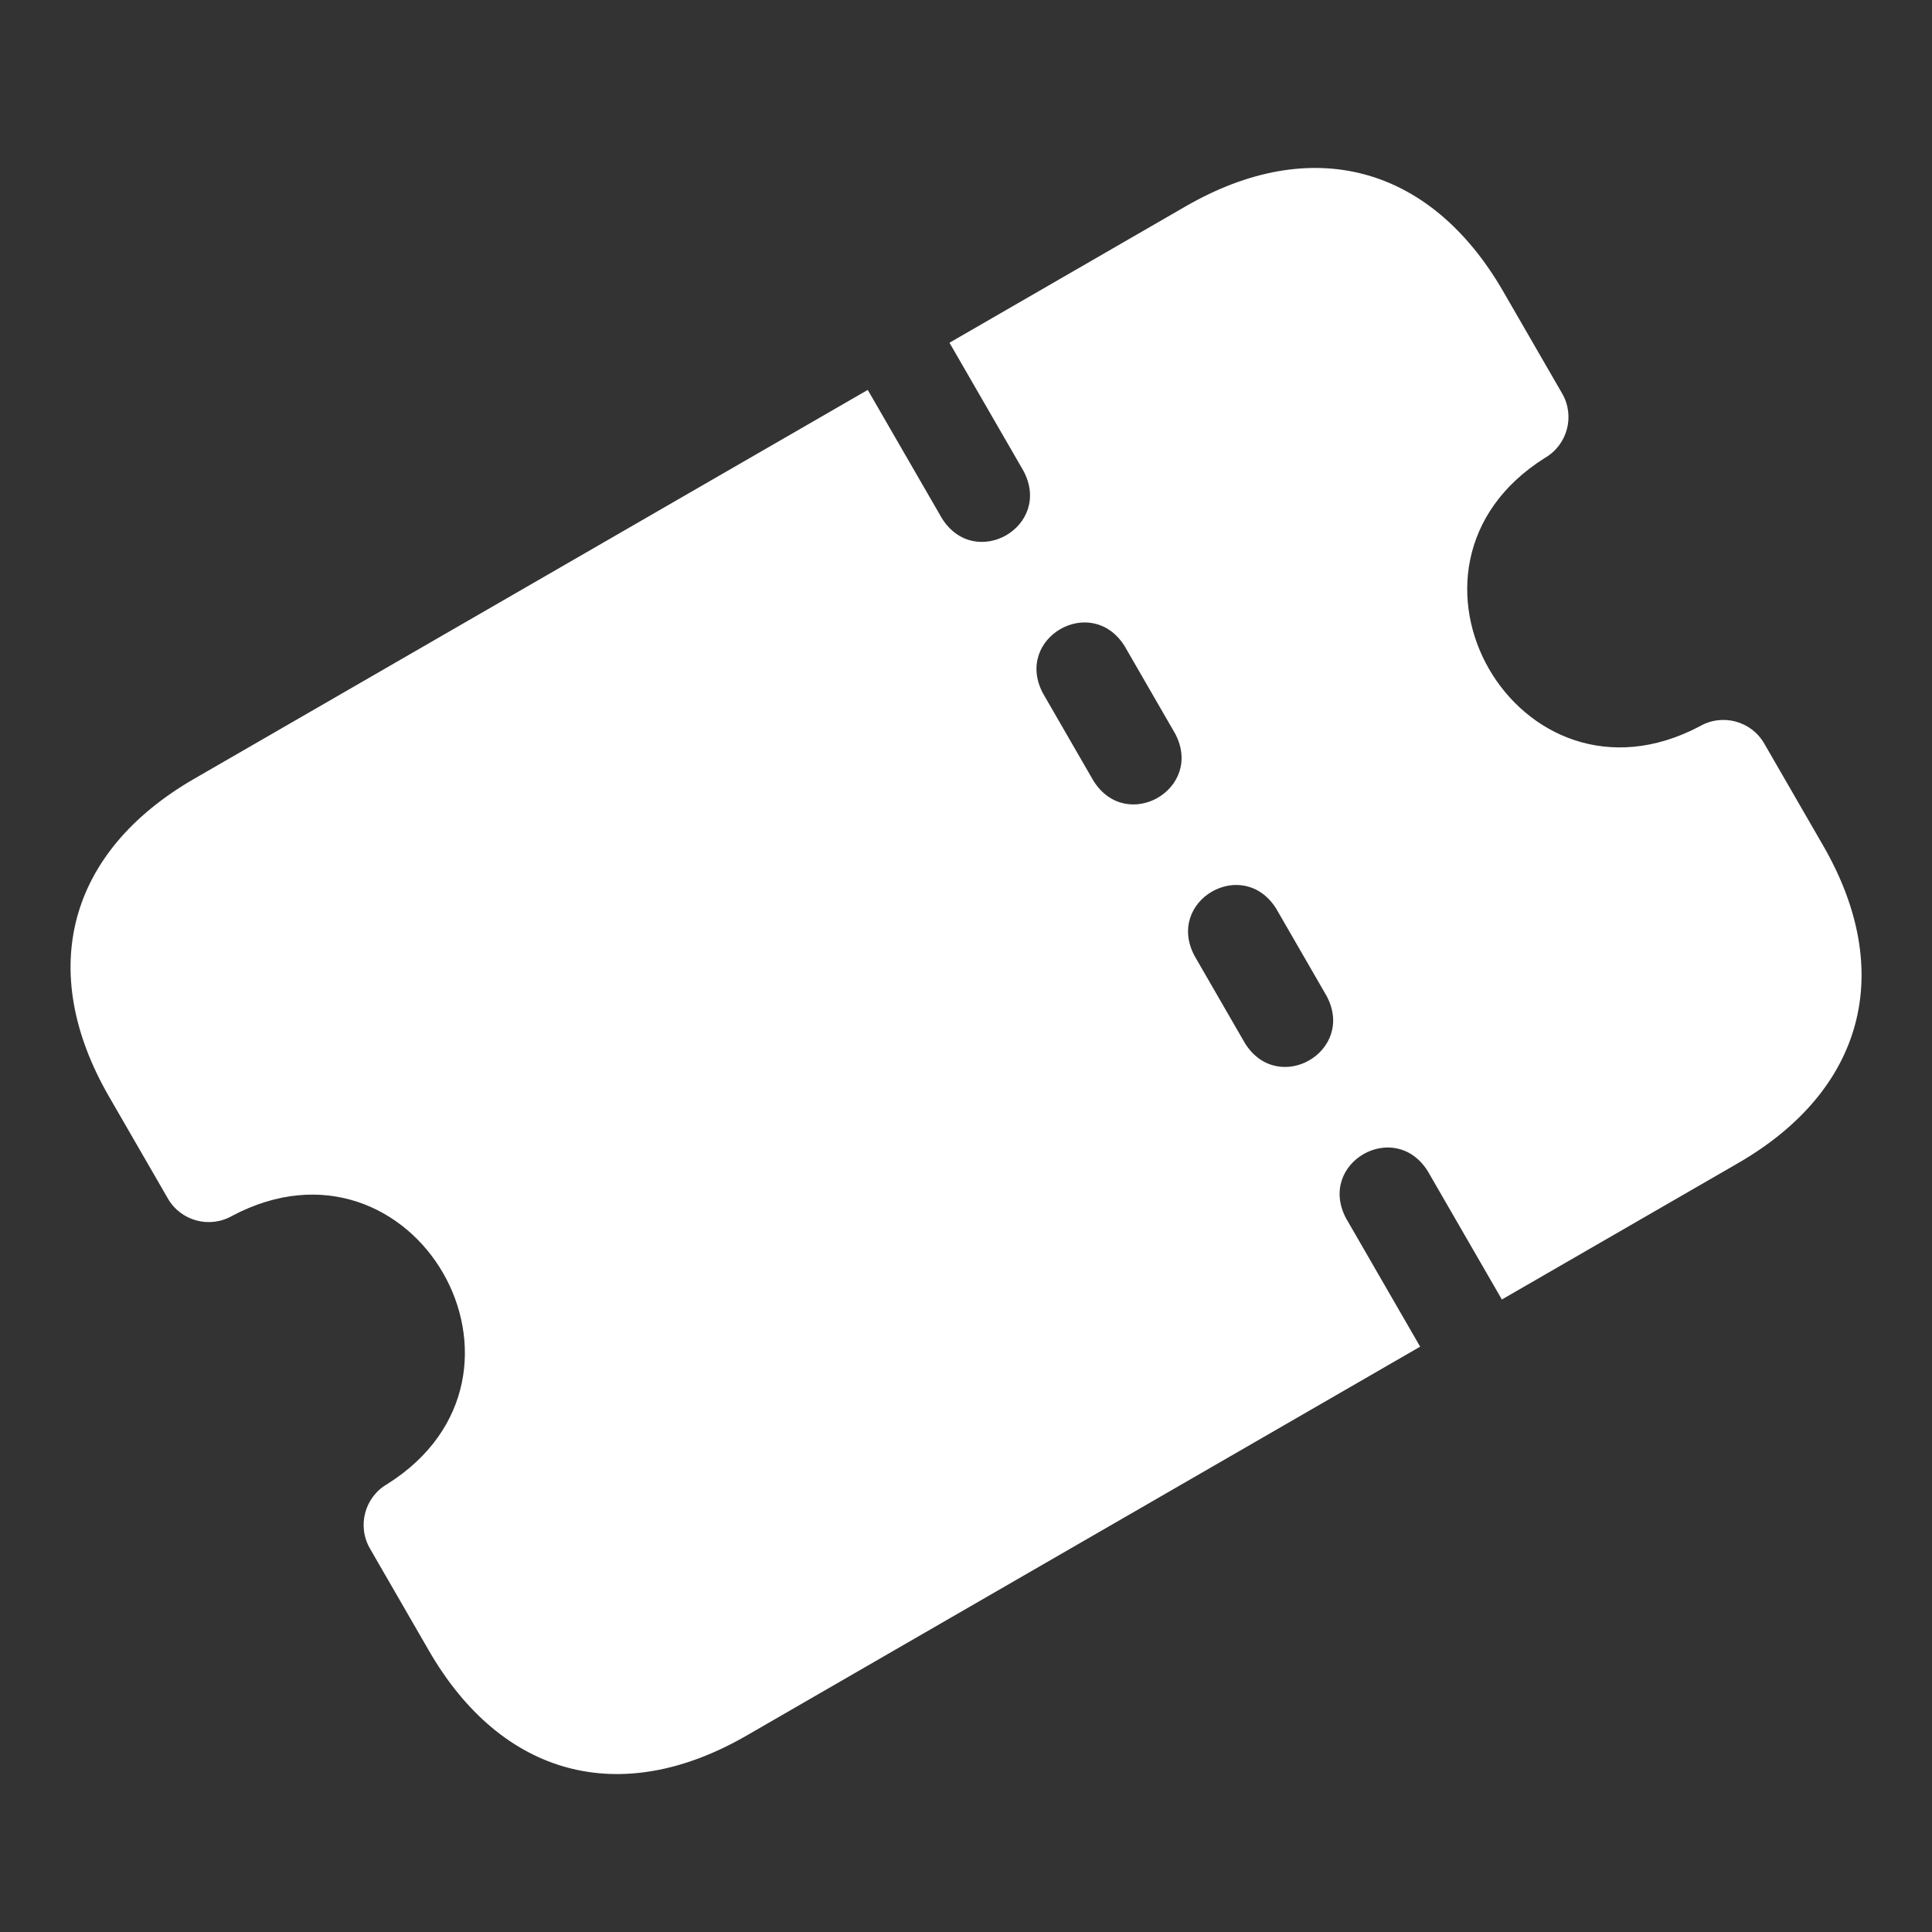 <svg width="60" height="60" viewBox="0 0 60 60" fill="none" xmlns="http://www.w3.org/2000/svg">
<rect x="0" y="0" width="60" height="60" fill="#333333" stroke="none"/>
<g clip-path="url(#clip0_229_530)">
<path d="M47.978 14.221C48.678 13.817 48.919 12.921 48.514 12.22L46.686 9.054C44.425 5.137 40.736 4.149 36.819 6.41L29.487 10.644L31.788 14.63C32.696 16.348 30.283 17.739 29.251 16.095L26.949 12.109L6.029 24.187C2.112 26.449 1.124 30.137 3.385 34.054L5.213 37.22C5.617 37.921 6.513 38.161 7.214 37.757C12.855 34.779 17.423 42.695 12.025 46.09C11.324 46.494 11.085 47.39 11.489 48.091L13.317 51.257C15.578 55.174 19.267 56.162 23.184 53.901L44.104 41.822L41.803 37.836C40.895 36.118 43.308 34.727 44.34 36.371L46.642 40.357L53.974 36.124C57.891 33.862 58.88 30.174 56.618 26.257L54.79 23.091C54.386 22.39 53.49 22.15 52.789 22.555C47.148 25.532 42.58 17.615 47.978 14.221ZM41.202 30.936C42.11 32.653 39.697 34.045 38.665 32.401L37.096 29.683C36.188 27.966 38.601 26.574 39.633 28.218L41.202 30.936ZM36.495 22.783C37.403 24.5 34.99 25.892 33.958 24.248L32.389 21.53C31.481 19.813 33.894 18.421 34.926 20.065L36.495 22.783Z" fill="white"/>
</g>
<defs>
<clipPath id="clip0_229_530">
<rect width="60" height="60" fill="white"/>
</clipPath>
</defs>
</svg>
